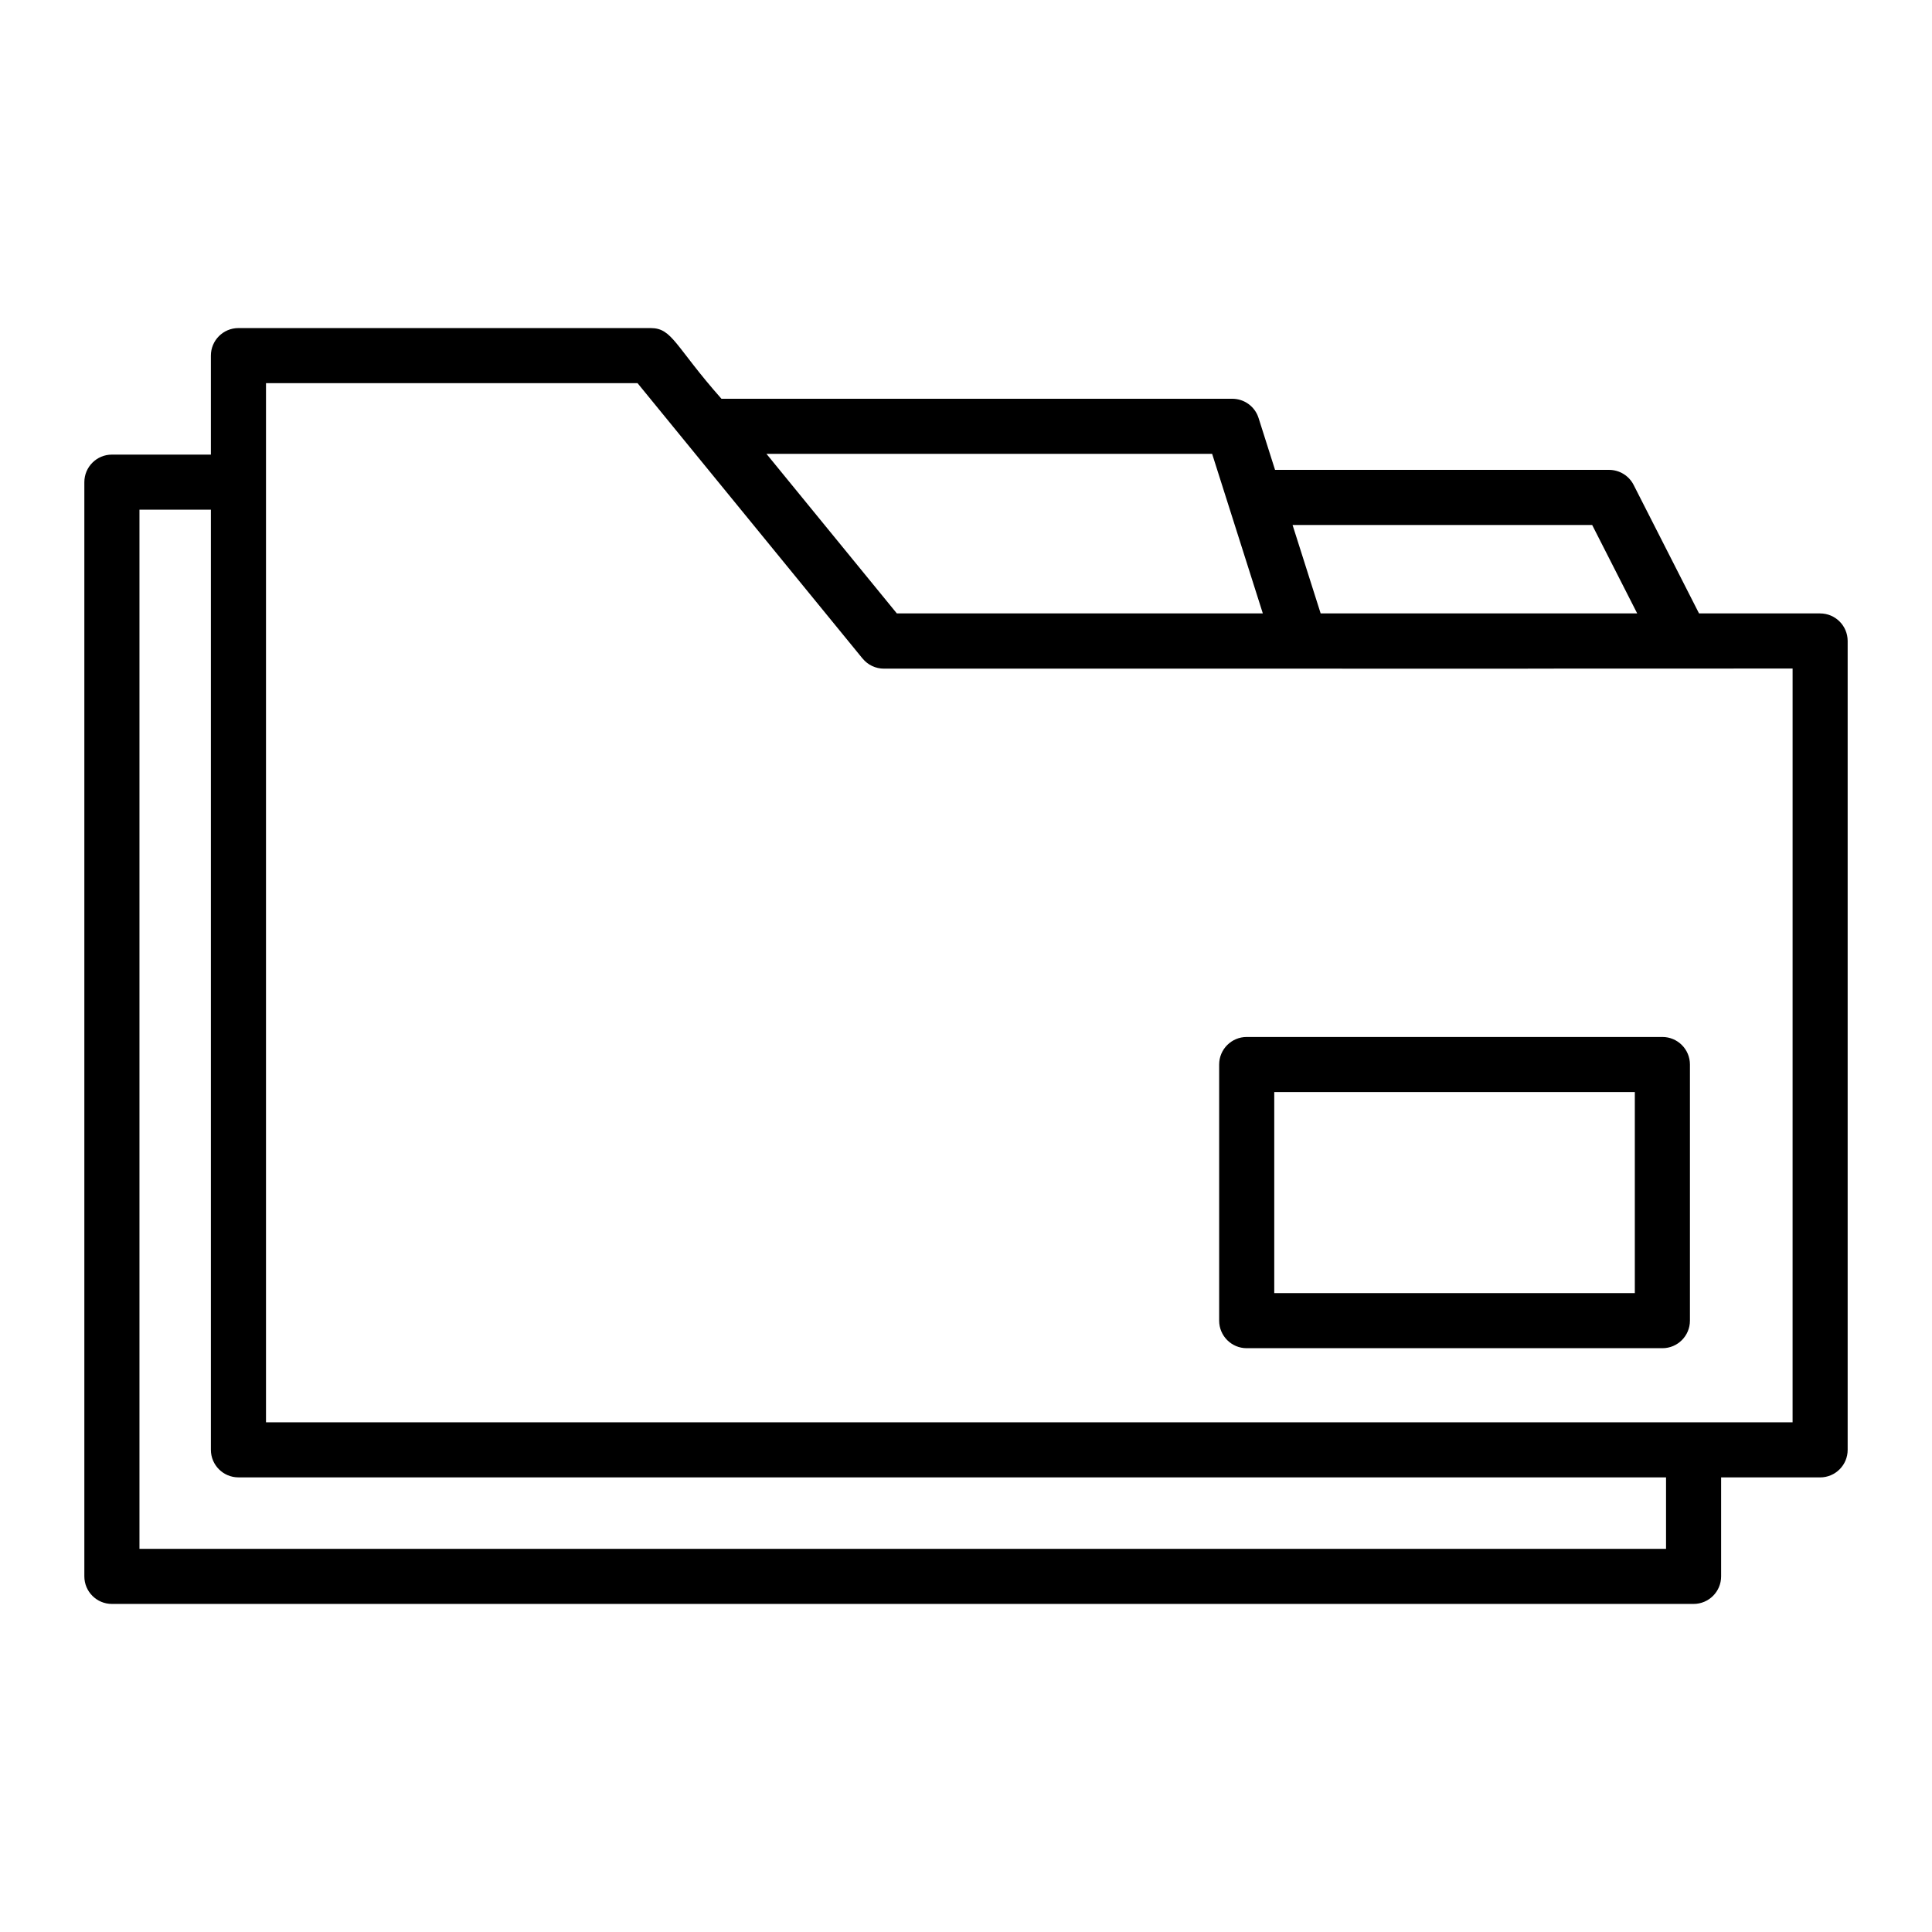<?xml version="1.0" encoding="UTF-8"?>
<!-- Uploaded to: ICON Repo, www.iconrepo.com, Generator: ICON Repo Mixer Tools -->
<svg fill="#000000" width="800px" height="800px" version="1.1" viewBox="144 144 512 512" xmlns="http://www.w3.org/2000/svg">
 <g>
  <path d="m626.35 306.56h-32.09l-17.332-34.051c-1.246-2.449-3.766-3.988-6.512-3.988h-88.516l-4.371-13.758c-0.961-3.031-3.777-5.086-6.961-5.086l-135.38-0.004c-12.363-13.969-12.98-18.73-18.77-18.73h-109.23c-4.035 0-7.301 3.269-7.301 7.301v26.234h-26.234c-4.035 0-7.301 3.269-7.301 7.301v289.98c0 4.031 3.266 7.301 7.301 7.301h419.16c4.035 0 7.301-3.269 7.301-7.301v-26.23h26.234c4.035 0 7.301-3.269 7.301-7.301v-214.36c0-4.031-3.266-7.301-7.301-7.301zm-139.81-23.438h79.398l11.934 23.438h-83.887c-0.254-0.793-7.922-24.945-7.445-23.438zm-21.312-18.844c0.234 0.734 14.312 45.043 13.434 42.285l-96.992-0.004c-0.863-1.055-36.84-45.082-34.551-42.285zm120.29 290.18h-404.56v-275.38h18.93v249.14c0 4.031 3.266 7.301 7.301 7.301h378.33zm33.535-33.531h-404.56v-275.38h98.465c22.859 27.977 38.246 46.809 59.598 72.938 0.012 0.012 0.027 0.016 0.039 0.031l0.004 0.008c1.383 1.695 3.457 2.676 5.648 2.676 382.09 0 4.164 0.016 240.81-0.031z"/>
  <path d="m584.55 418.81h-110.16c-4.035 0-7.301 3.269-7.301 7.301v67.875c0 4.031 3.266 7.301 7.301 7.301h110.16c4.035 0 7.301-3.269 7.301-7.301v-67.875c0-4.031-3.266-7.301-7.301-7.301zm-7.305 67.875h-95.555v-53.273h95.555z"/>
 </g>
</svg>